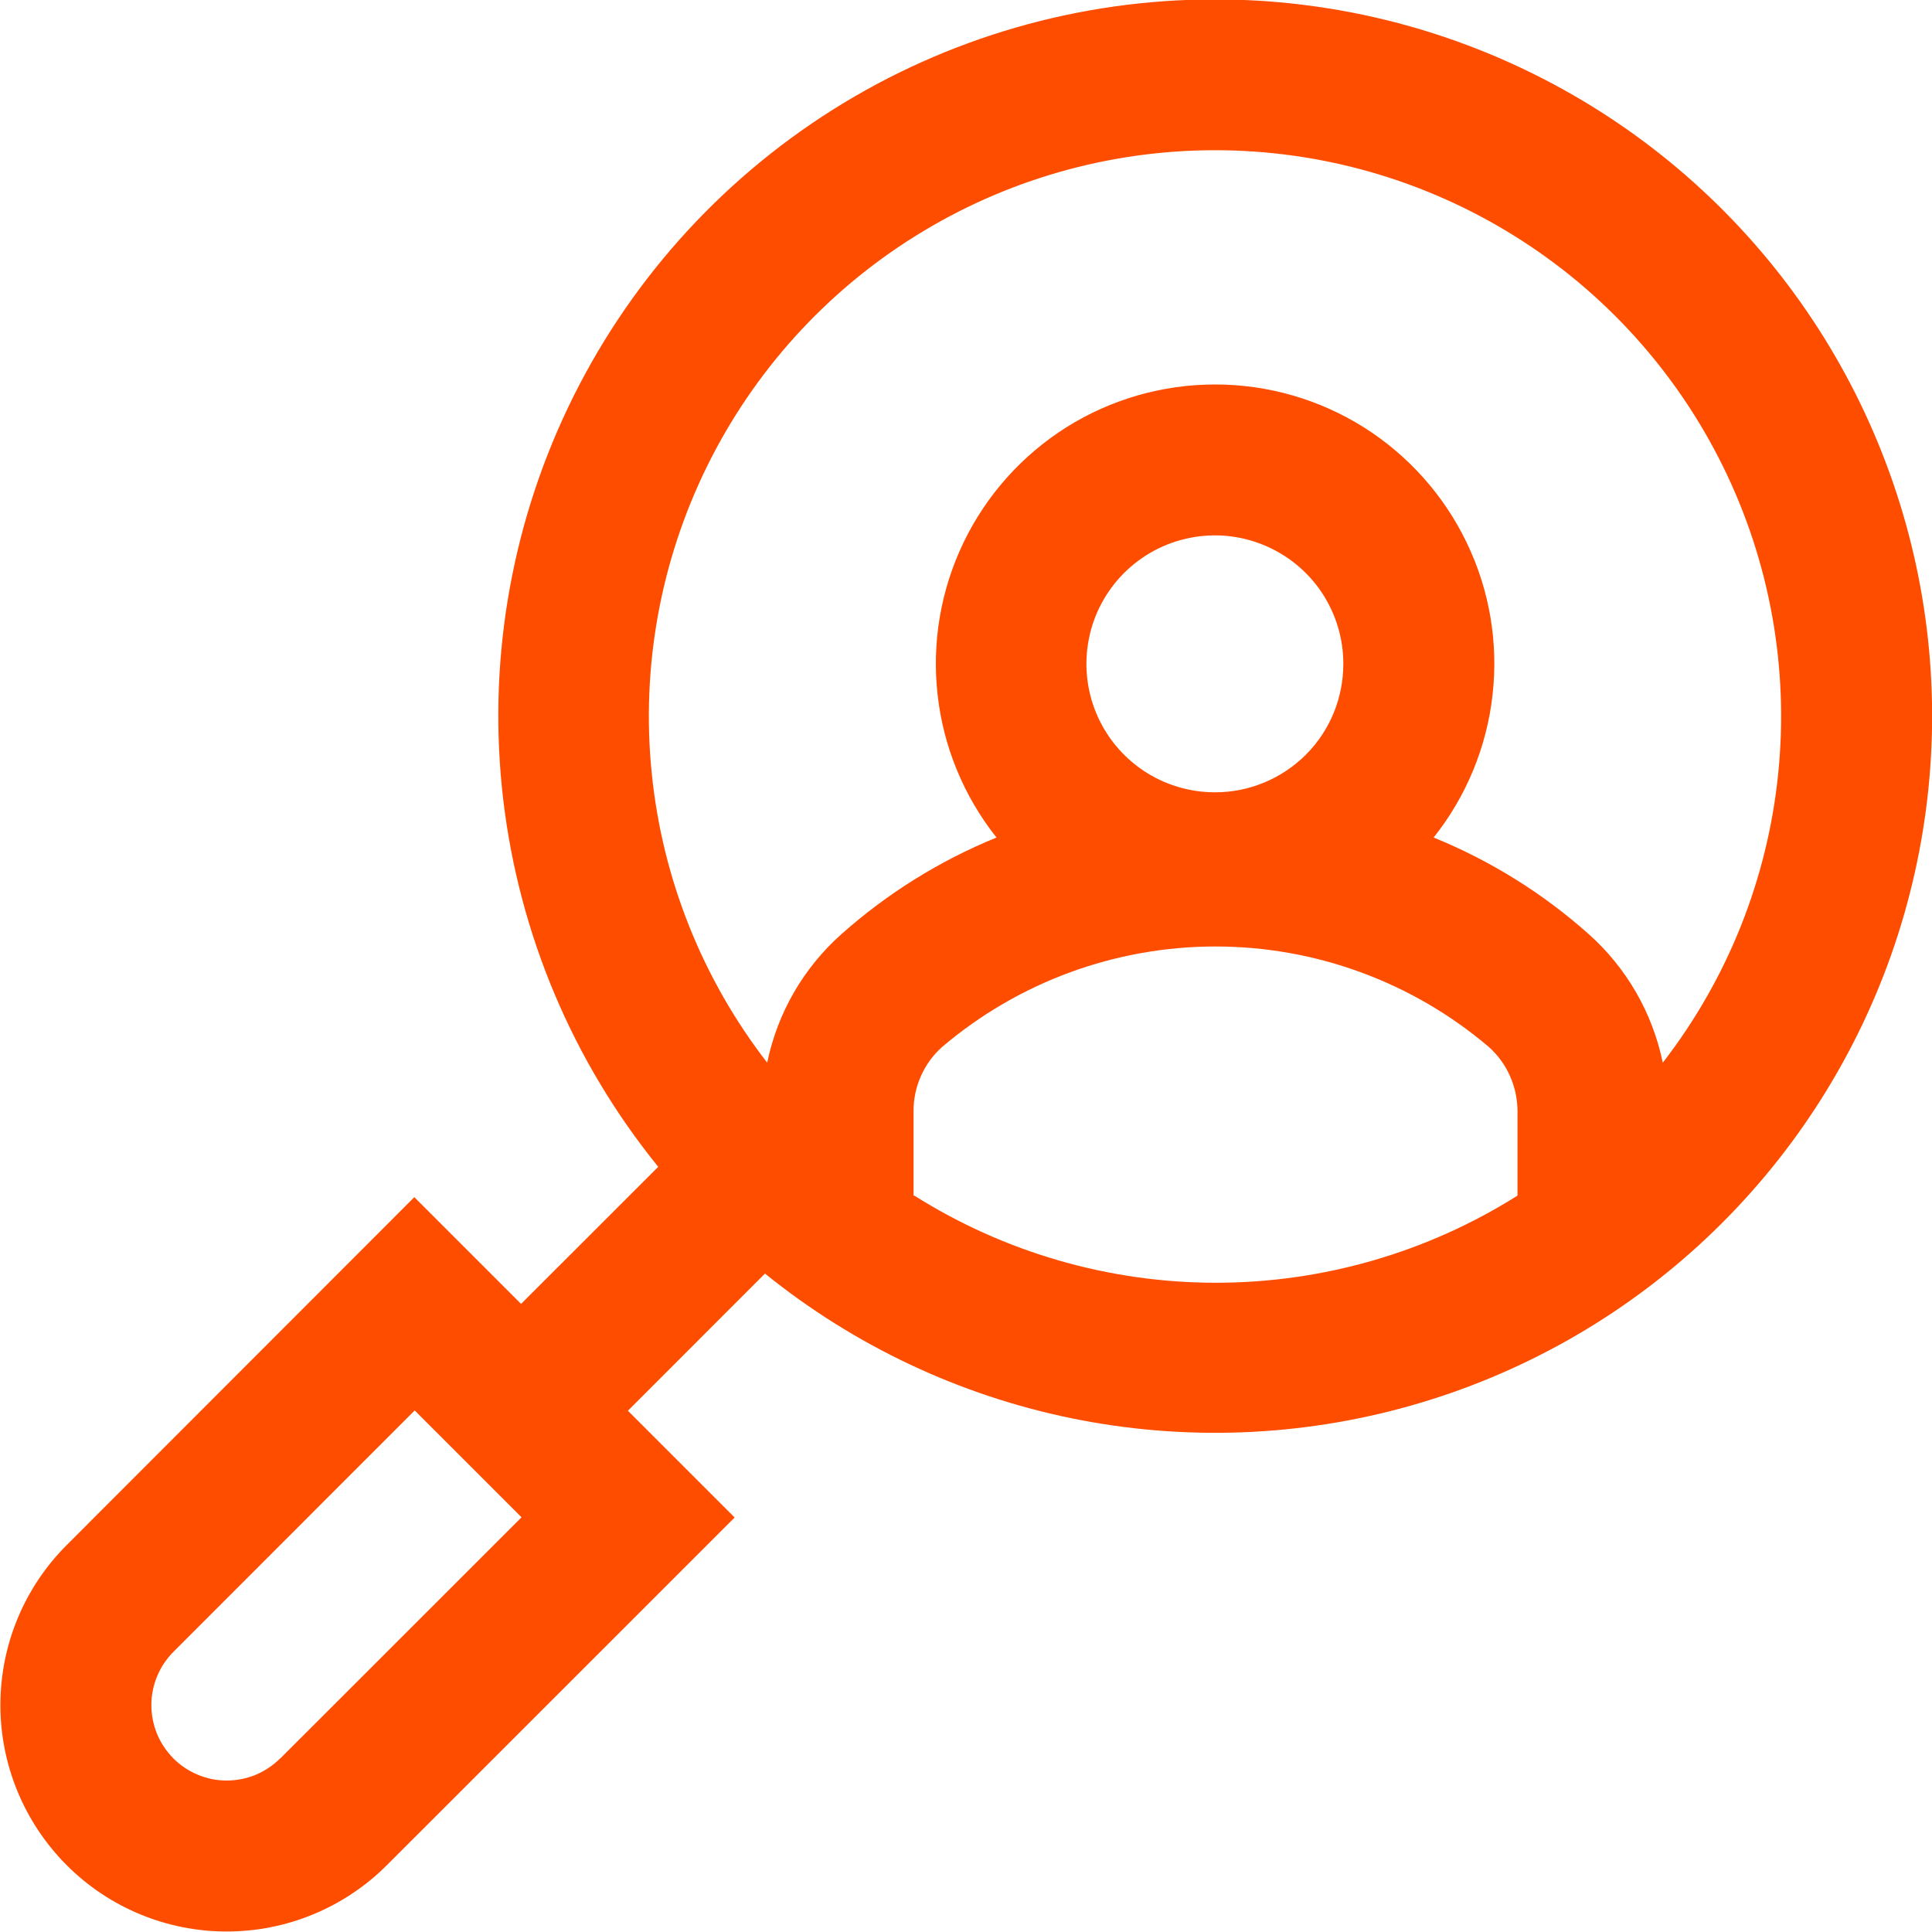 <svg width="20" height="20" viewBox="0 0 20 20" fill="none" xmlns="http://www.w3.org/2000/svg">
<g clip-path="url(#clip0_127_611)">
<path d="M17.213 11.001C17.107 10.485 16.837 10.017 16.443 9.667C15.97 9.246 15.428 8.909 14.841 8.67C15.179 8.245 15.391 7.732 15.451 7.192C15.512 6.651 15.419 6.105 15.182 5.615C14.946 5.125 14.576 4.712 14.116 4.422C13.655 4.133 13.123 3.98 12.579 3.98C12.035 3.98 11.502 4.133 11.041 4.422C10.581 4.712 10.211 5.125 9.975 5.615C9.739 6.105 9.645 6.651 9.706 7.192C9.766 7.732 9.978 8.245 10.316 8.67C9.73 8.909 9.188 9.246 8.714 9.667C8.319 10.017 8.048 10.485 7.942 11.001C7.271 10.134 6.857 9.097 6.747 8.007C6.636 6.917 6.834 5.817 7.316 4.834C7.799 3.85 8.548 3.021 9.478 2.442C10.408 1.862 11.482 1.555 12.578 1.555C13.673 1.555 14.747 1.862 15.677 2.442C16.607 3.021 17.356 3.85 17.839 4.834C18.322 5.817 18.519 6.917 18.408 8.007C18.298 9.097 17.884 10.134 17.213 11.001ZM12.579 8.202C12.315 8.202 12.058 8.125 11.839 7.979C11.62 7.833 11.449 7.625 11.348 7.382C11.247 7.139 11.221 6.871 11.272 6.613C11.323 6.355 11.45 6.118 11.636 5.932C11.822 5.746 12.059 5.619 12.318 5.568C12.576 5.516 12.843 5.543 13.086 5.644C13.329 5.745 13.537 5.915 13.683 6.134C13.829 6.354 13.907 6.611 13.906 6.874C13.906 7.226 13.767 7.564 13.518 7.813C13.268 8.062 12.931 8.202 12.579 8.202ZM9.457 12.377V11.503C9.456 11.377 9.483 11.252 9.534 11.138C9.585 11.023 9.66 10.92 9.754 10.837C10.544 10.166 11.547 9.798 12.583 9.798C13.619 9.798 14.621 10.166 15.411 10.837C15.505 10.921 15.58 11.023 15.631 11.138C15.682 11.253 15.709 11.377 15.709 11.503V12.377C14.774 12.966 13.692 13.279 12.587 13.279C11.482 13.279 10.4 12.966 9.465 12.377H9.457ZM2.899 18.204C2.826 18.276 2.74 18.334 2.646 18.373C2.551 18.412 2.449 18.432 2.347 18.432C2.244 18.432 2.143 18.412 2.048 18.372C1.954 18.333 1.867 18.276 1.795 18.203C1.723 18.13 1.665 18.044 1.626 17.95C1.587 17.855 1.567 17.753 1.567 17.651C1.567 17.548 1.587 17.447 1.627 17.352C1.666 17.257 1.724 17.171 1.796 17.099L4.293 14.601L5.399 15.707L2.901 18.204H2.899ZM12.583 -0.006C11.181 -0.008 9.808 0.388 8.622 1.135C7.436 1.882 6.486 2.95 5.882 4.215C5.278 5.48 5.045 6.89 5.21 8.282C5.375 9.674 5.931 10.99 6.814 12.079L5.394 13.498L4.289 12.393L0.691 15.994C0.251 16.433 0.004 17.029 0.004 17.651C0.004 18.272 0.251 18.868 0.69 19.308C1.129 19.748 1.725 19.995 2.347 19.995C2.968 19.995 3.565 19.748 4.004 19.309L7.605 15.709L6.5 14.604L7.919 13.184C8.842 13.93 9.931 14.444 11.093 14.682C12.256 14.92 13.459 14.875 14.601 14.552C15.743 14.229 16.791 13.637 17.657 12.825C18.523 12.013 19.181 11.005 19.577 9.886C19.972 8.767 20.094 7.57 19.931 6.394C19.768 5.219 19.325 4.099 18.64 3.13C17.955 2.161 17.047 1.37 15.993 0.825C14.939 0.279 13.77 -0.006 12.583 -0.006Z" fill="#FF4D00"/>
</g>
<defs>
<clipPath id="clip0_127_611">
<rect width="20" height="20" fill="white"/>
</clipPath>
</defs>
</svg>
